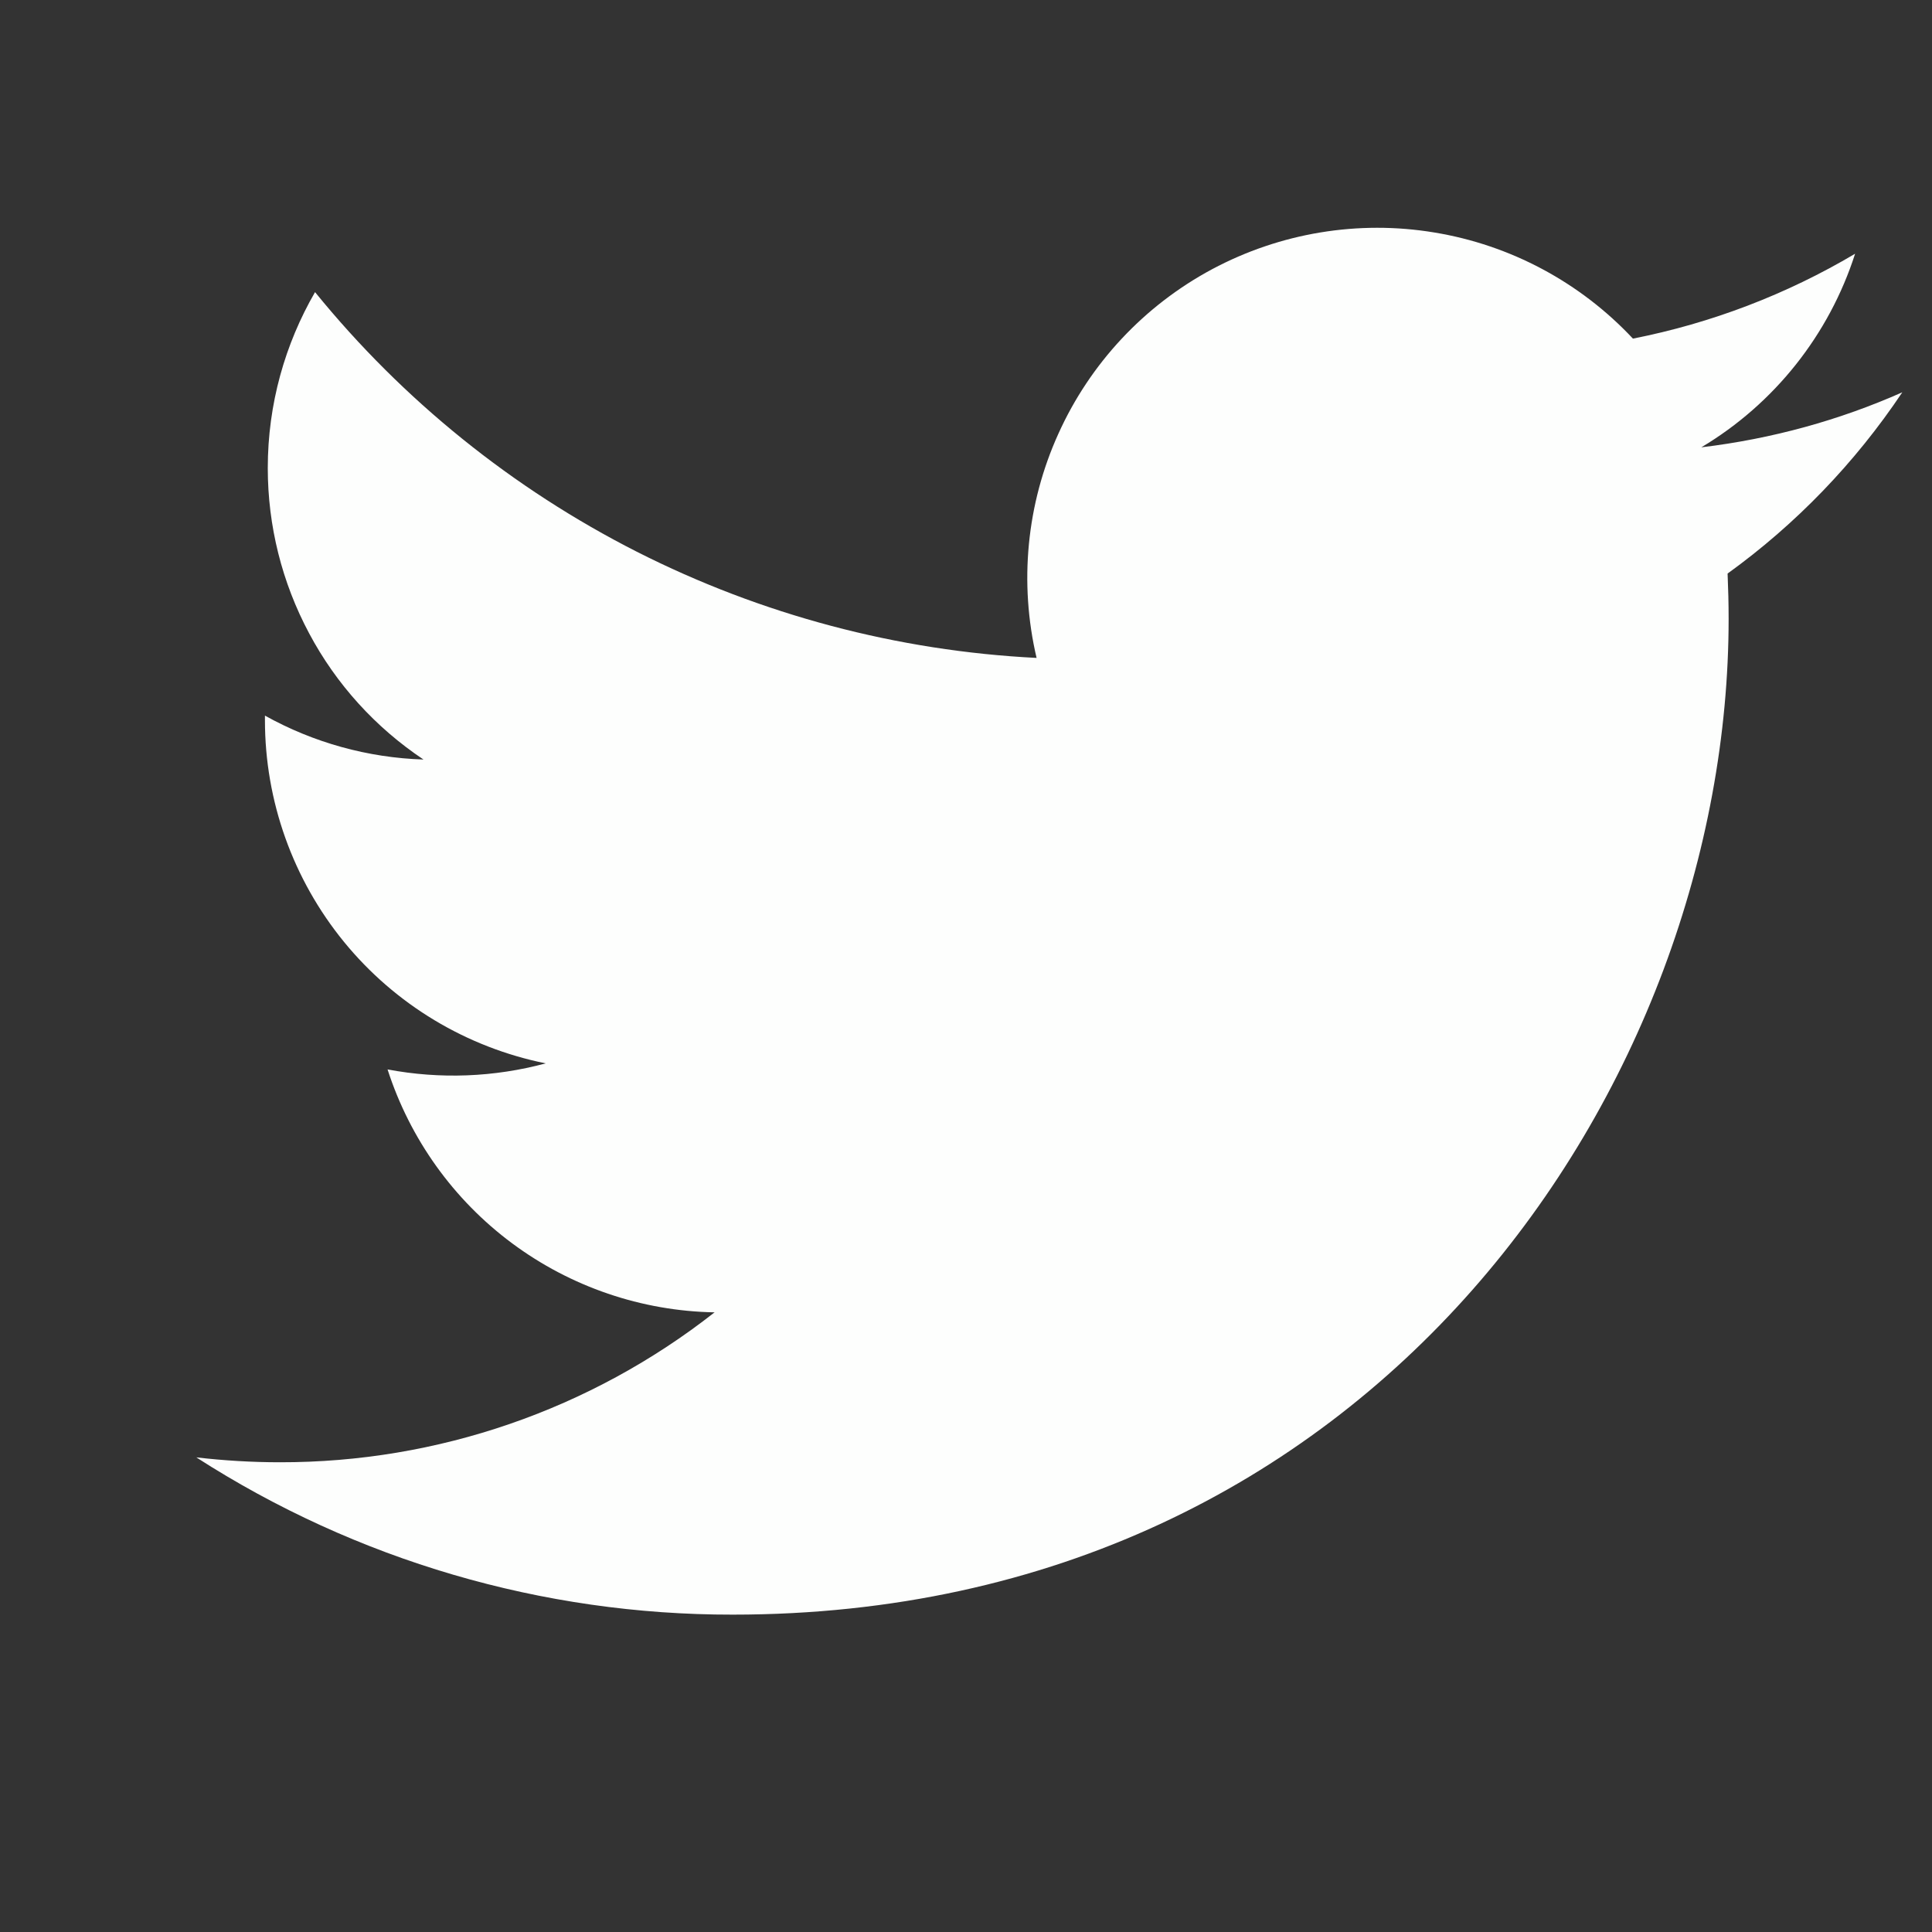 <svg width="15" height="15" viewBox="0 0 15 15" fill="none" xmlns="http://www.w3.org/2000/svg">
<rect x="0" y="0" width="15" height="15" fill="#333333" stroke="none"/>
<g clip-path="url(#clip0_241_270)">
<path d="M14.769 3.046C14.282 3.262 13.759 3.407 13.209 3.473C13.777 3.134 14.201 2.599 14.403 1.97C13.87 2.286 13.287 2.509 12.678 2.629C12.269 2.192 11.727 1.902 11.136 1.805C10.545 1.707 9.939 1.808 9.411 2.09C8.883 2.373 8.463 2.822 8.217 3.368C7.97 3.913 7.911 4.525 8.048 5.108C6.967 5.054 5.91 4.773 4.945 4.284C3.98 3.794 3.129 3.108 2.446 2.268C2.213 2.671 2.079 3.137 2.079 3.634C2.079 4.082 2.189 4.522 2.4 4.917C2.61 5.312 2.915 5.648 3.288 5.897C2.856 5.883 2.434 5.766 2.057 5.556V5.591C2.057 6.219 2.274 6.827 2.671 7.313C3.068 7.799 3.622 8.132 4.237 8.256C3.836 8.364 3.417 8.38 3.009 8.303C3.183 8.843 3.521 9.315 3.976 9.653C4.431 9.991 4.981 10.179 5.548 10.189C4.585 10.945 3.397 11.355 2.173 11.353C1.956 11.353 1.739 11.34 1.524 11.315C2.766 12.114 4.212 12.538 5.689 12.536C10.688 12.536 13.421 8.396 13.421 4.805C13.421 4.688 13.418 4.57 13.413 4.453C13.945 4.069 14.403 3.593 14.768 3.048L14.769 3.046Z" fill="#FDFEFD"/>
</g>
<defs>
<clipPath id="clip0_241_270">
<rect width="14" height="14" fill="white" transform="translate(0.978 0.166)"/>
</clipPath>
</defs>
</svg>
